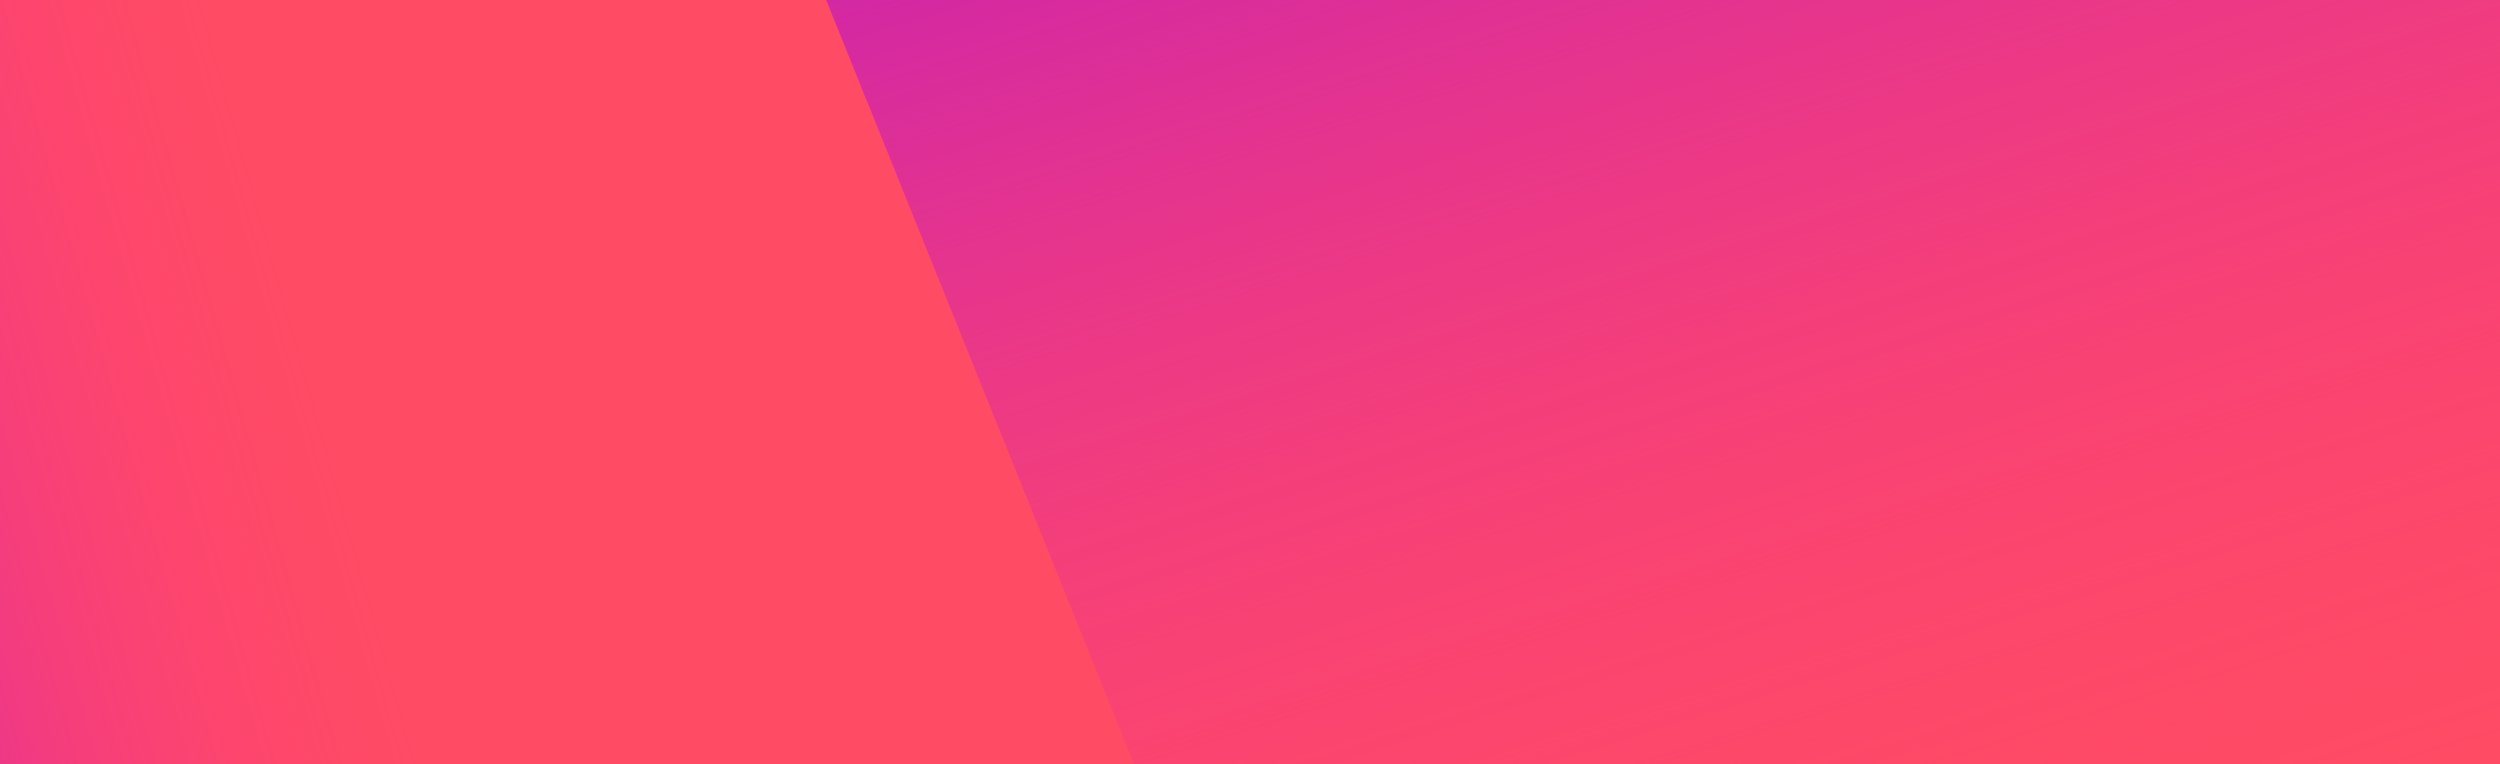 <?xml version="1.0" encoding="utf-8"?>
<!-- Generator: Adobe Illustrator 26.5.0, SVG Export Plug-In . SVG Version: 6.00 Build 0)  -->
<svg version="1.1" id="Layer_1" xmlns="http://www.w3.org/2000/svg" xmlns:xlink="http://www.w3.org/1999/xlink" x="0px" y="0px"
	 viewBox="0 0 1329 406.2" style="enable-background:new 0 0 1329 406.2;" xml:space="preserve">
<style type="text/css">
	.st0{fill:#FF4B64;}
	.st1{fill:url(#SVGID_1_);}
	.st2{fill:url(#SVGID_00000084496530858827492850000008796697885657780391_);}
</style>
<g>
	<g>
		<rect x="0" y="-1" class="st0" width="1329" height="407.2"/>
		<linearGradient id="SVGID_1_" gradientUnits="userSpaceOnUse" x1="526.464" y1="-242.255" x2="874.208" y2="878.404">
			<stop  offset="6.000000e-02" style="stop-color:#BE1BBB"/>
			<stop  offset="0.72" style="stop-color:#FF3983;stop-opacity:0"/>
			<stop  offset="0.96" style="stop-color:#FF4174;stop-opacity:0"/>
			<stop  offset="1" style="stop-color:#FF4B64;stop-opacity:0"/>
		</linearGradient>
		<rect x="0" y="-1" class="st1" width="1329" height="407.2"/>
		<polygon class="st0" points="438.8,-1 0,-1 0,406.2 602.9,406.2 		"/>
		
			<linearGradient id="SVGID_00000145028139299856498430000000388100954082658949_" gradientUnits="userSpaceOnUse" x1="1357.455" y1="-85.573" x2="-227.768" y2="362.691">
			<stop  offset="0.744" style="stop-color:#FF3983;stop-opacity:0"/>
			<stop  offset="0.792" style="stop-color:#F93688;stop-opacity:0.223"/>
			<stop  offset="0.854" style="stop-color:#EA2F95;stop-opacity:0.508"/>
			<stop  offset="0.922" style="stop-color:#CF23AC;stop-opacity:0.827"/>
			<stop  offset="0.96" style="stop-color:#BE1BBB"/>
		</linearGradient>
		
			<rect x="0" y="-1" style="fill:url(#SVGID_00000145028139299856498430000000388100954082658949_);" width="676.8" height="407.2"/>
	</g>
</g>
</svg>
